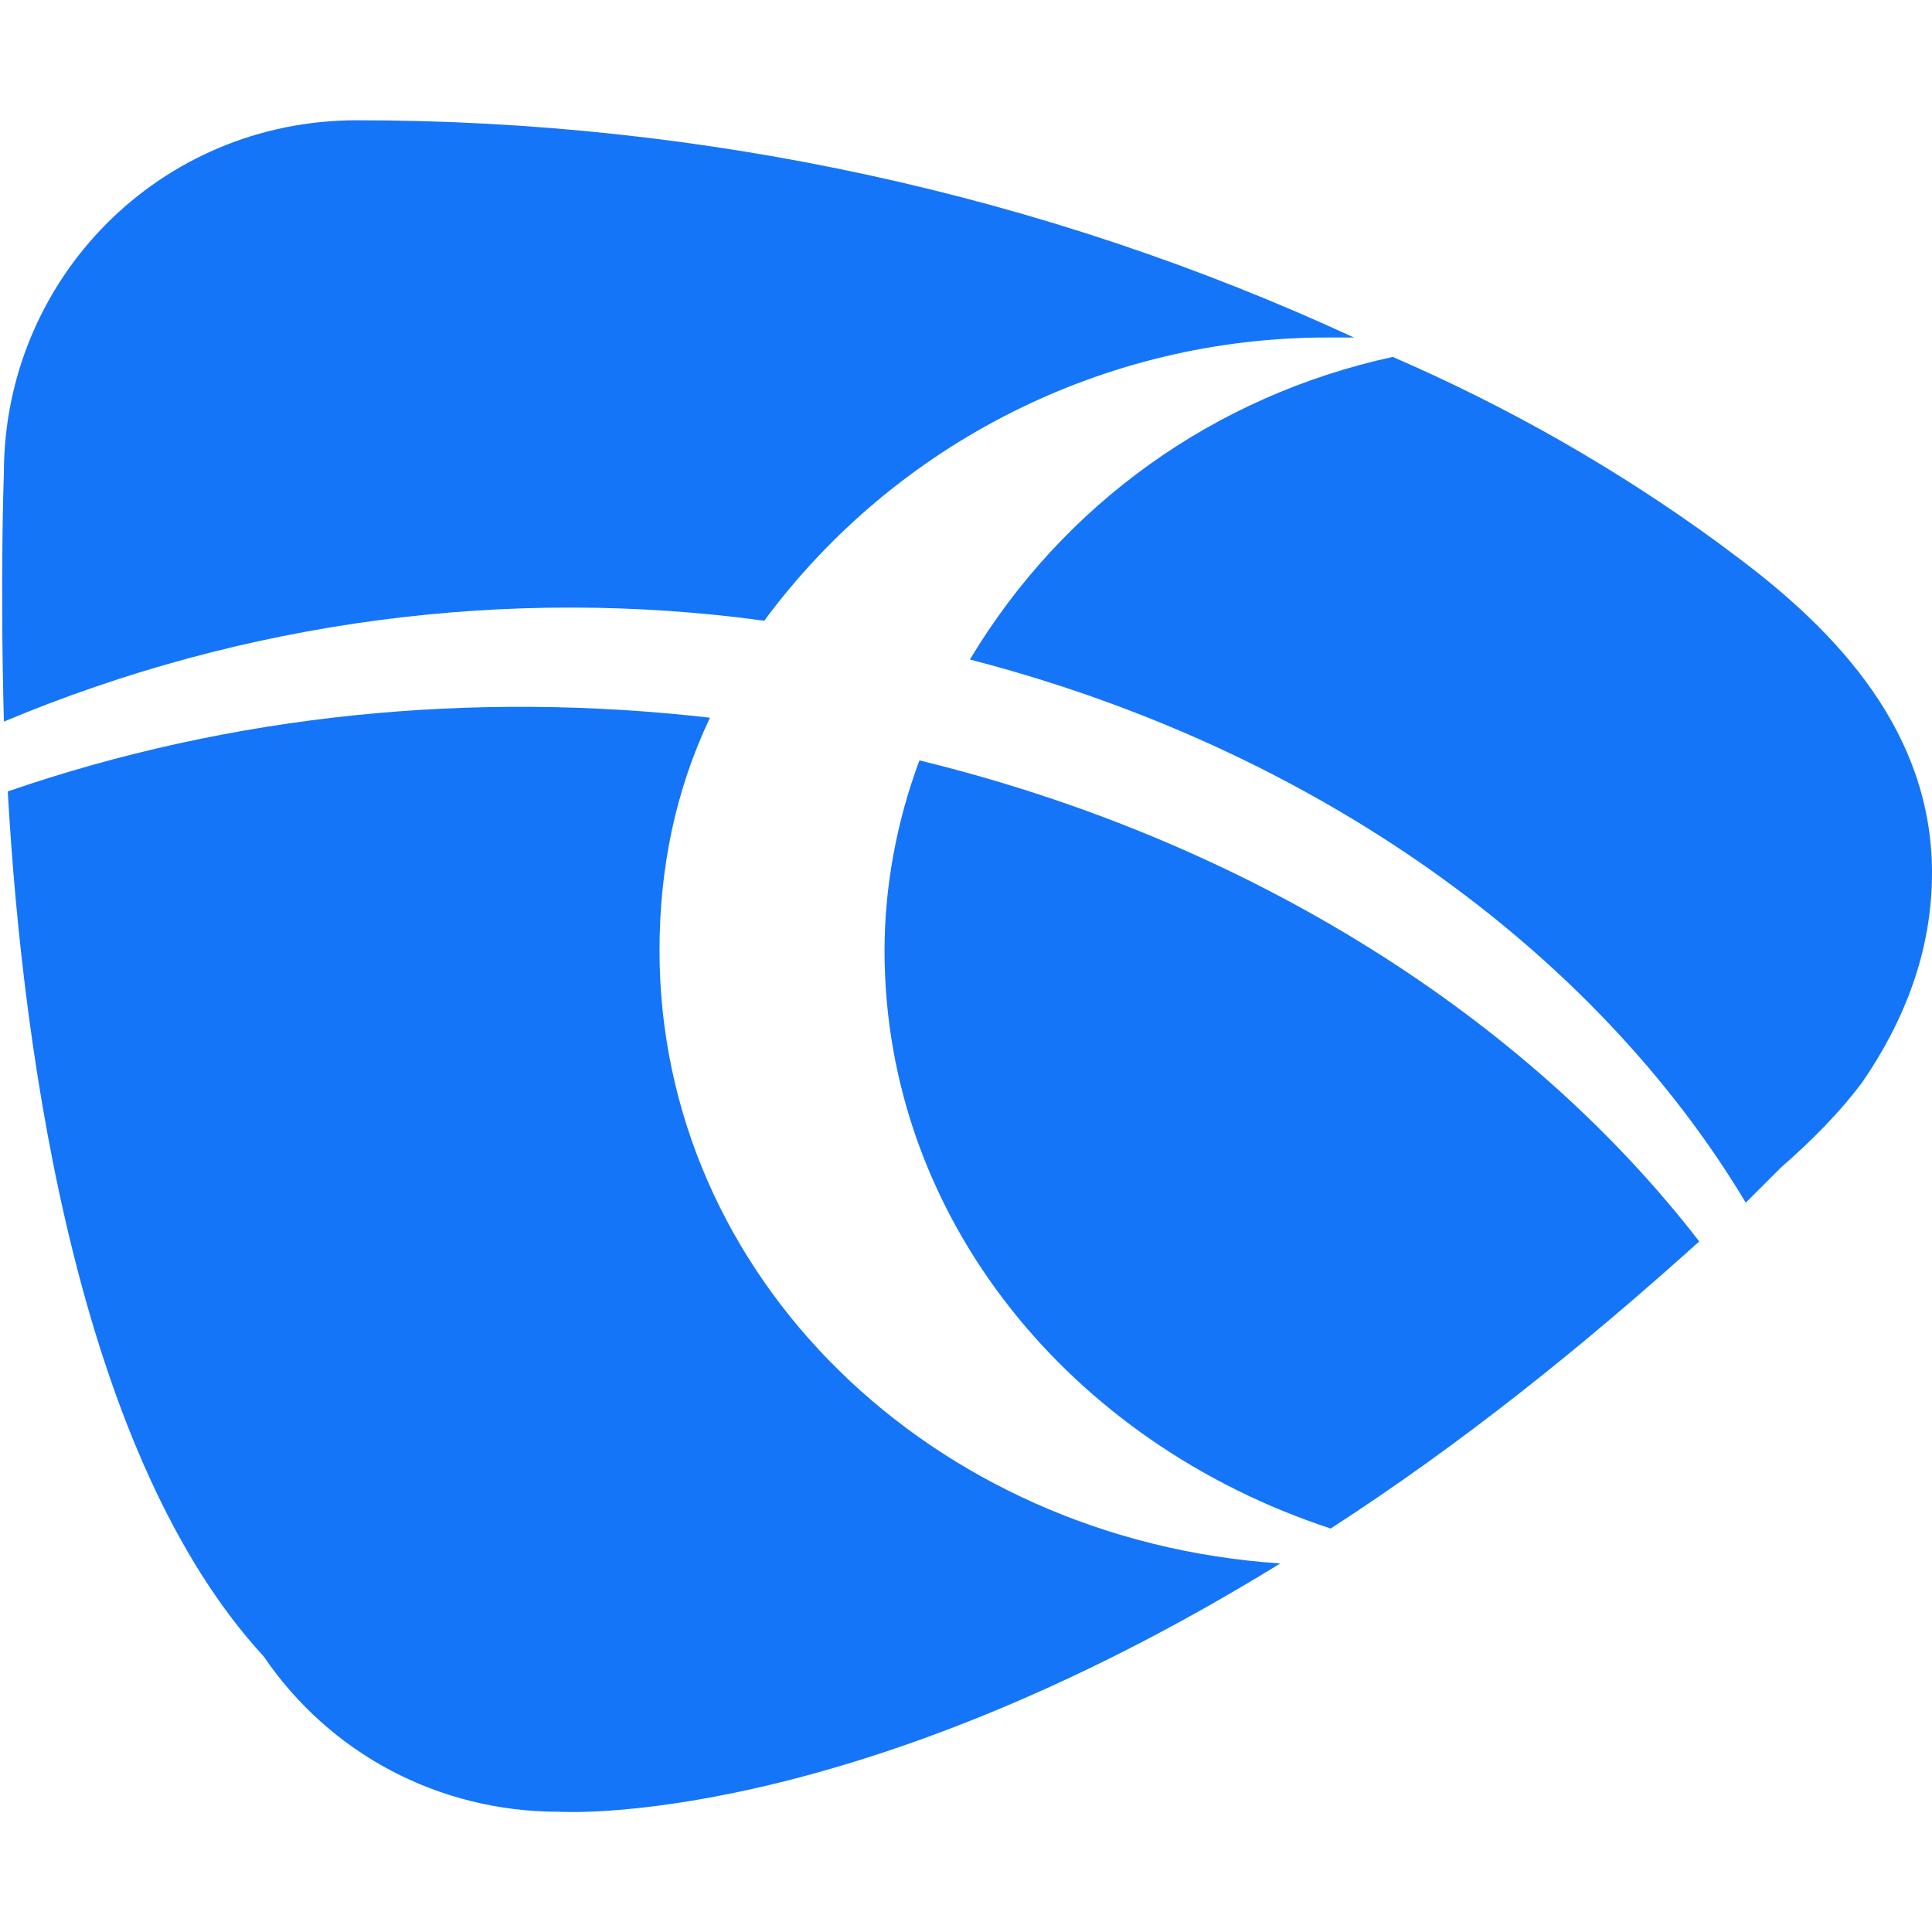 <?xml version="1.0" encoding="UTF-8"?> <svg xmlns="http://www.w3.org/2000/svg" xmlns:xlink="http://www.w3.org/1999/xlink" version="1.1" id="Layer_1" x="0px" y="0px" viewBox="0 0 49.8 49.8" style="enable-background:new 0 0 49.8 49.8;" xml:space="preserve"> <style type="text/css"> .st0{clip-path:url(#SVGID_00000008835649251368901200000010300183884338402456_);} .st1{fill:#1575F8;} </style> <g> <defs> <rect id="SVGID_1_" y="3.1" width="49.8" height="43.7"></rect> </defs> <clipPath id="SVGID_00000018207915563140771820000002131709985179430045_"> <use xlink:href="#SVGID_1_" style="overflow:visible;"></use> </clipPath> <g style="clip-path:url(#SVGID_00000018207915563140771820000002131709985179430045_);"> <path class="st1" d="M19.7,16c3.4-4.6,8.8-7.3,14.5-7.3h0.7C26.9,5,18.1,3.1,9.2,3.1c-5.1,0-9.1,4.1-9.1,9.1c0,0-0.1,2.6,0,6.4 C6.3,16,13.1,15.1,19.7,16"></path> <path class="st1" d="M25,17c8.9,2.3,16.1,7.5,20,14l0.9-0.9c0.8-0.7,1.5-1.4,2.1-2.2l0,0c1.1-1.6,1.8-3.4,1.8-5.4 c0-3.6-2.4-6.2-5.1-8.2L44.3,14c-2.6-1.9-5.4-3.5-8.4-4.8C31.3,10.2,27.4,13,25,17"></path> <path class="st1" d="M17,24.5c0-2.1,0.4-4.1,1.3-6C12.2,17.8,6,18.4,0.2,20.4c0.4,7.1,1.9,17.2,6.6,22.3c1.7,2.5,4.5,4,7.6,4 c0,0,7.4,0.5,18.6-6.4C24,39.7,17,32.9,17,24.5"></path> <path class="st1" d="M23.7,19.6c-0.6,1.6-0.9,3.3-0.9,4.9c0,6.9,4.8,12.7,11.5,14.9c3.4-2.2,6.5-4.7,9.5-7.4 C39.4,26.3,32.3,21.7,23.7,19.6"></path> </g> </g> </svg> 